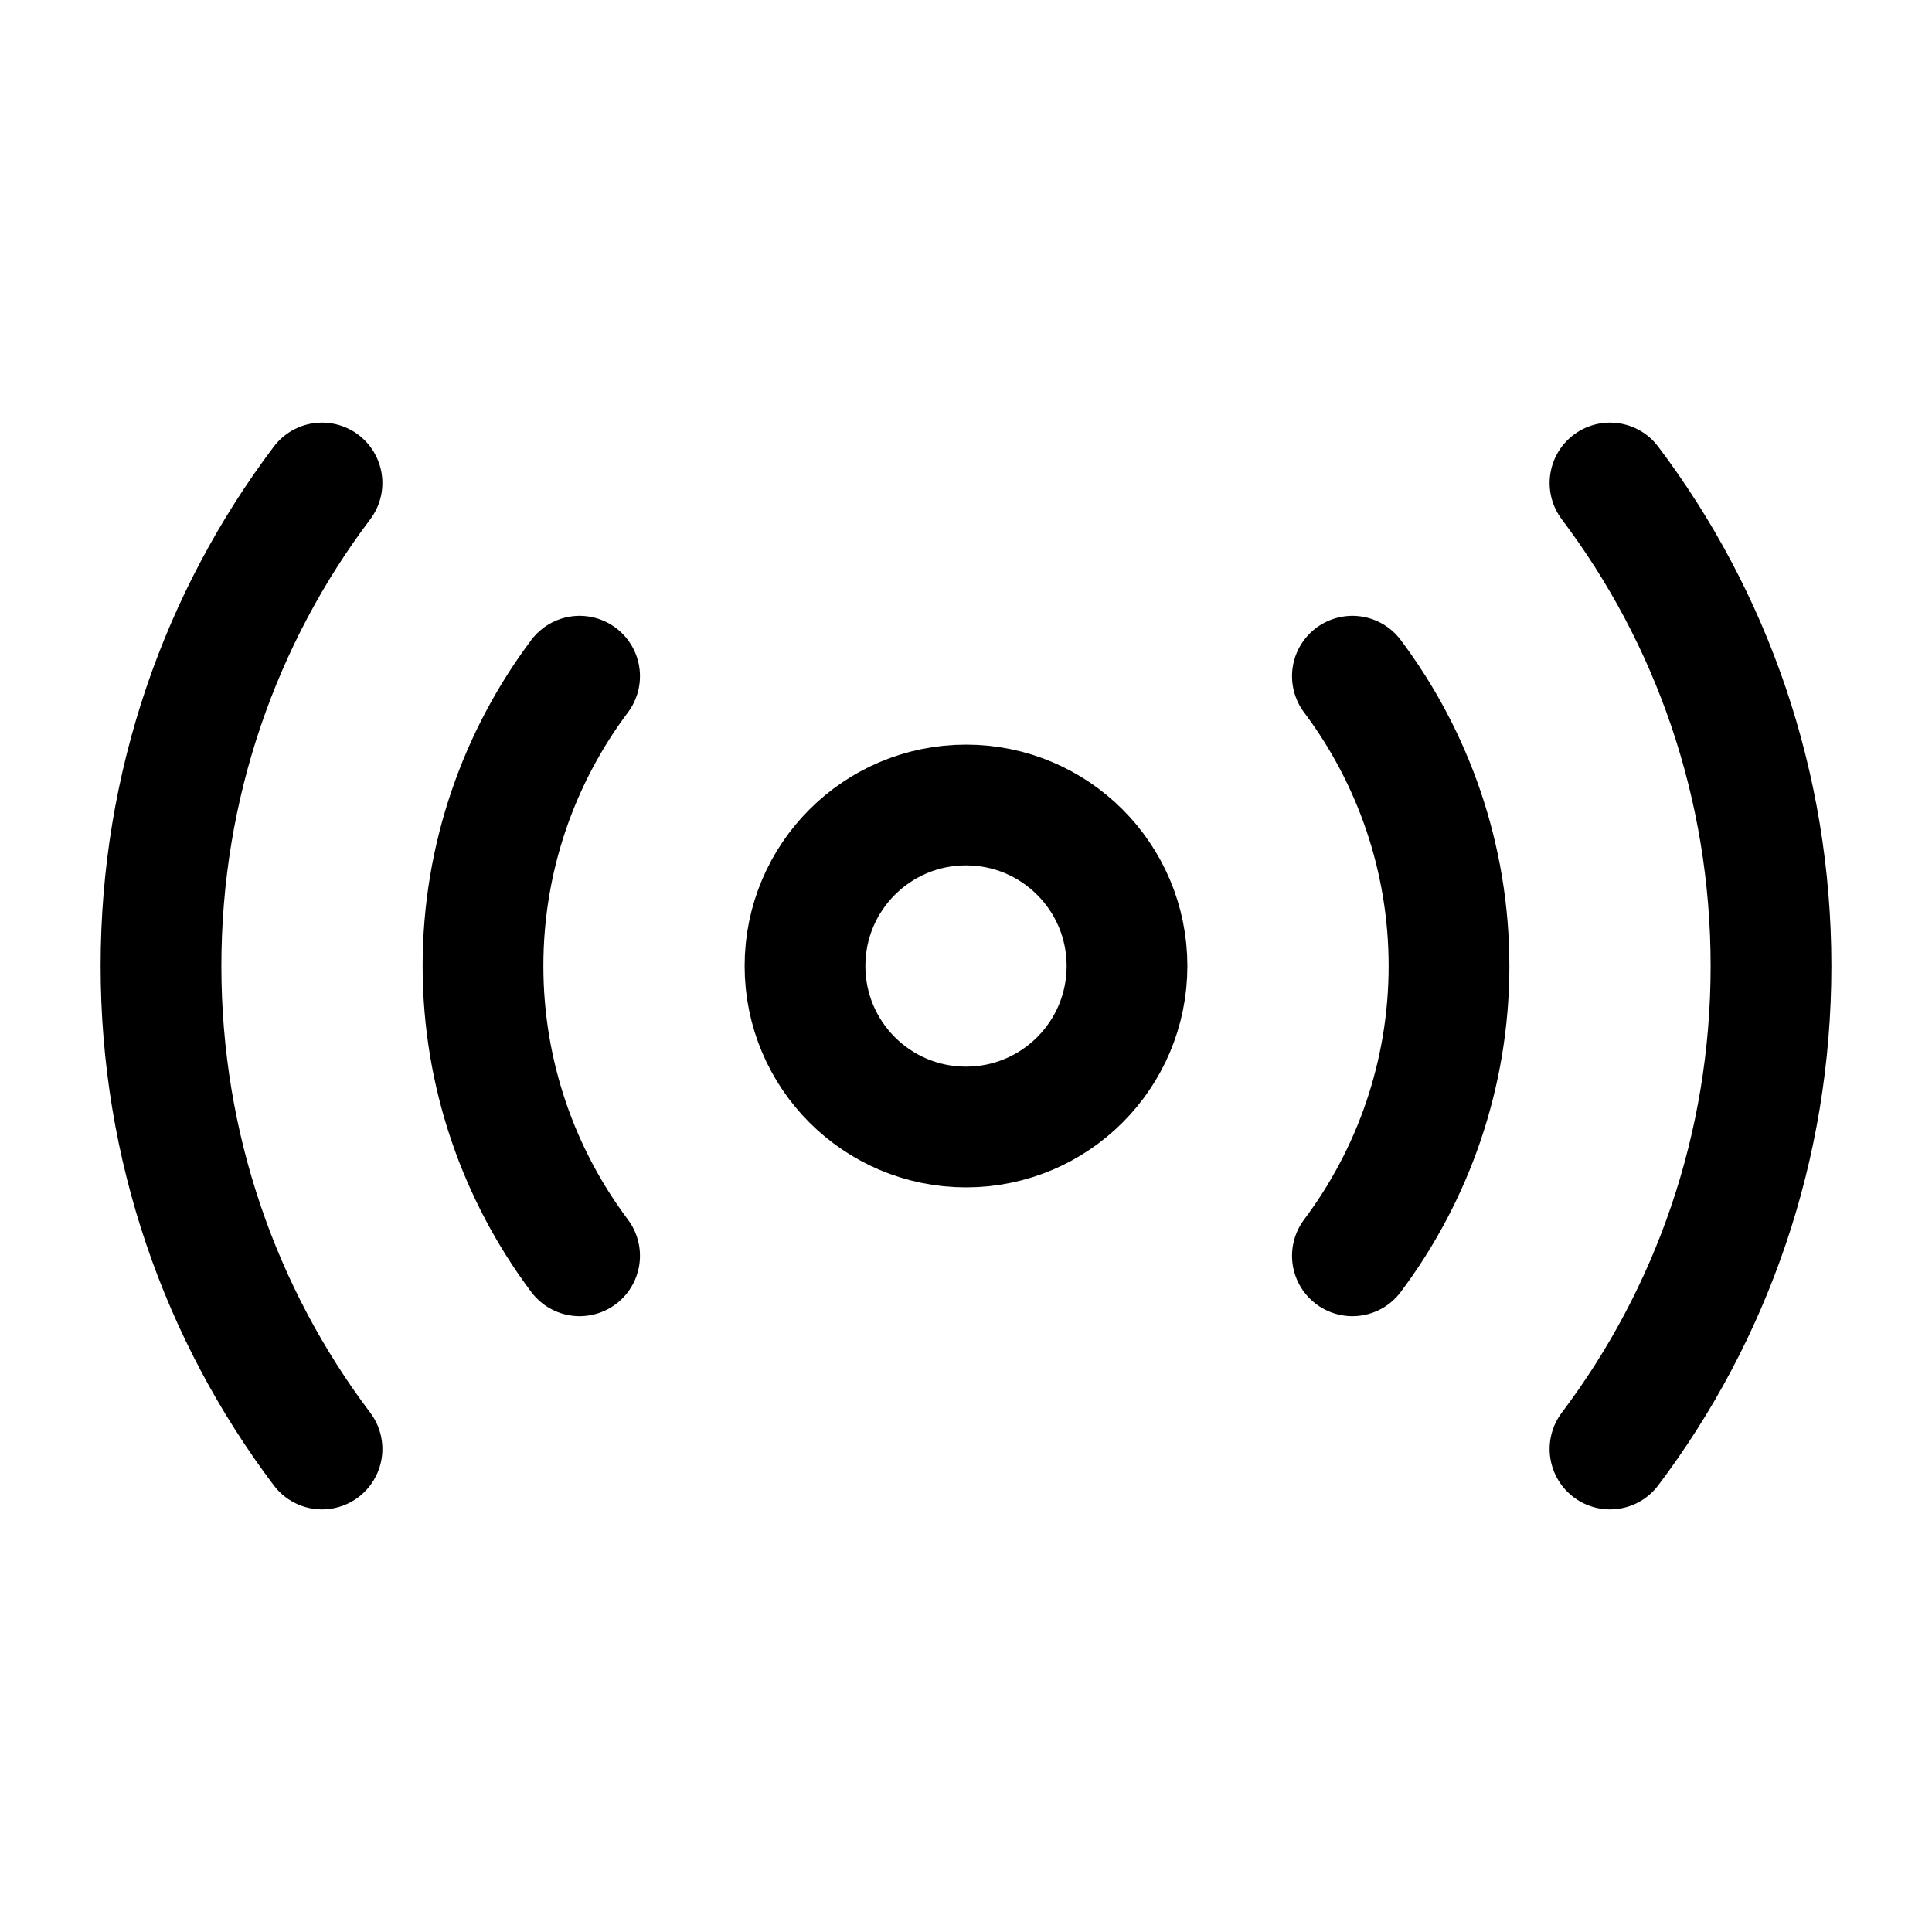 <svg width="24" height="24" viewBox="0 0 24 24" fill="none" xmlns="http://www.w3.org/2000/svg">
<g clip-path="url(#clip0_3307_1849)">
<path d="M12 14C13.105 14 14 13.105 14 12C14 10.895 13.105 10 12 10C10.895 10 10 10.895 10 12C10 13.105 10.895 14 12 14Z" stroke="black" stroke-width="1.5" stroke-linecap="round" stroke-linejoin="round"/>
<path d="M20 18C21.26 16.33 22 14.25 22 12C22 9.75 21.26 7.67 20 6" stroke="black" stroke-width="1.5" stroke-linecap="round" stroke-linejoin="round"/>
<path d="M4 6C2.74 7.67 2 9.75 2 12C2 14.25 2.74 16.33 4 18" stroke="black" stroke-width="1.5" stroke-linecap="round" stroke-linejoin="round"/>
<path d="M16.8 15.6C17.55 14.6 18 13.35 18 12C18 10.65 17.55 9.4 16.8 8.4" stroke="black" stroke-width="1.5" stroke-linecap="round" stroke-linejoin="round"/>
<path d="M7.2 8.4C6.45 9.4 6 10.65 6 12C6 13.35 6.45 14.6 7.2 15.6" stroke="black" stroke-width="1.5" stroke-linecap="round" stroke-linejoin="round"/>
</g>
<defs>
<clipPath id="clip0_3307_1849">
<rect width="24" height="24" fill="white"/>
</clipPath>
</defs>
</svg>
